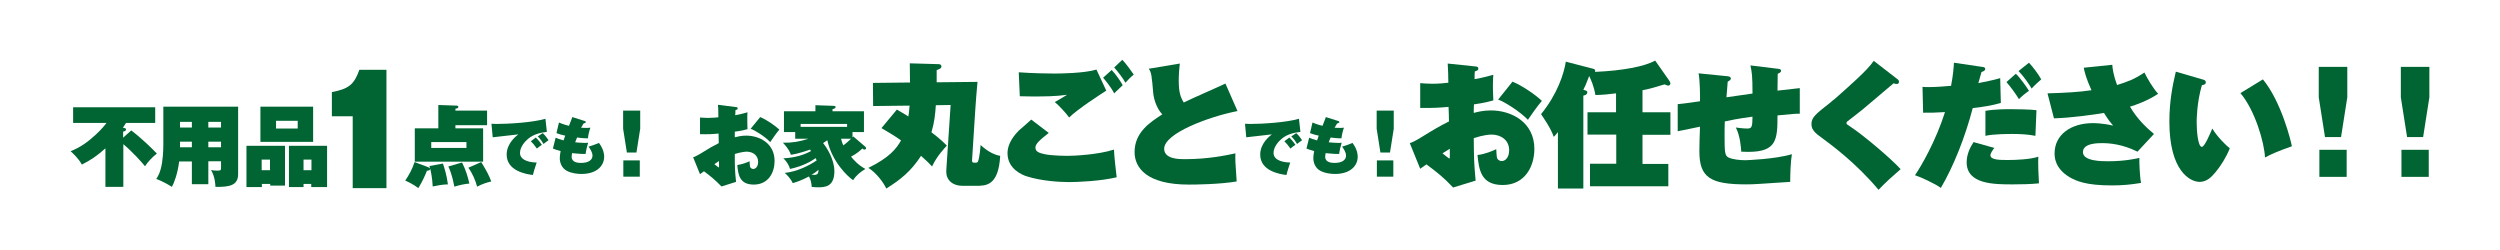 <?xml version="1.0" encoding="utf-8"?>
<!-- Generator: Adobe Illustrator 27.0.1, SVG Export Plug-In . SVG Version: 6.00 Build 0)  -->
<svg version="1.1" xmlns="http://www.w3.org/2000/svg" xmlns:xlink="http://www.w3.org/1999/xlink" x="0px" y="0px"
	 viewBox="0 0 1200 120" style="enable-background:new 0 0 1200 120;" xml:space="preserve">
<style type="text/css">
	.st0{fill:none;}
	.st1{fill:#006532;}
</style>
<g id="レイヤー_3">
</g>
<g id="レイヤー_2">
	<rect class="st0" width="1200" height="120"/>
	<g>
		<path class="st1" d="M63,62.6c5,3.8,10,8.7,12.3,11.1c-2.1,1.6-4.6,4.3-5.7,6.1c-1.3-1.7-6.3-7.2-10.4-10.6v20.5h-8.6V71.2
			c-3.8,3.4-6.9,5.6-11.3,7.8c-1.6-3-4.7-5.8-5.4-6.4c4.8-2,8.1-4.3,12.1-8c2.7-2.5,4.6-4.8,5.1-5.6h-16v-7.5h39.4v7.5h-14
			c-0.6,0.9-1,1.6-1.5,2.3c1.1,0.2,1.5,0.3,1.5,0.9c0,0.6-0.7,0.8-1.4,1v2.9L63,62.6z"/>
		<path class="st1" d="M100,88.4h-7.9V77.5H86c-0.7,5.7-2.4,10.3-3.5,12.2c-0.4-0.3-4.3-2.7-7.5-3.8c0.6-0.9,2-2.8,2.8-7.9
			c0.2-1.2,0.6-4.5,0.6-8.5V51.2h35.9v32.4c0,5.5-4.3,6.2-10.9,6.1c0-1-0.2-4.9-2.1-8.1c0.8,0.2,1.6,0.3,3,0.3
			c1.8,0,1.8-0.3,1.8-1.6v-2.9H100V88.4z M92.1,58.5h-5.7v2.7h5.7V58.5z M92.1,68h-5.7v2.3v0.4h5.7V68z M100,61.2h6.1v-2.7H100V61.2
			z M100,70.7h6.1V68H100V70.7z"/>
		<path class="st1" d="M125.7,88.3v1.5h-7.4V70h18.5v19.1h-7.1v-0.8H125.7z M150.3,51.2v16.9H125V51.2H150.3z M129.6,81.7v-5.1h-4
			v5.1H129.6z M132.5,58v3.7h10.4V58H132.5z M145.7,88.3v1.5h-7V70H157v19.8h-7.6v-1.5H145.7z M149.5,81.7v-5.1h-3.8v5.1H149.5z"/>
		<path class="st1" d="M169.3,90.3V55.8h-10V44.2c8-1.5,10.7-3.6,13.2-10.7h13v56.8H169.3z"/>
		<path class="st1" d="M212.6,78.5c0.7,2,1.8,5.5,2.4,10c-2.3,0-5.5,0.6-7.3,1c-0.2-4.2-0.9-7.3-1.2-8.5c-0.1,0.6-0.3,0.8-1.6,1
			c-0.5,1.4-2.1,5.1-4.1,8.3c-2.4-1.9-5.5-3.3-6.3-3.6c1.8-2.6,3.5-5.8,4.5-8.9l6.4,2.4c0.6,0.2,0.8,0.4,1.1,0.7
			c-0.1-0.3-0.2-0.5-0.4-1.2L212.6,78.5z M233.8,53.2v6.9h-15.2v1.5h13.3v16h-32.8v-16h11.3V50.4l8.9,0.3c0.1,0,0.7,0.1,0.7,0.6
			c0,0.6-0.4,0.7-1.4,0.9v0.9H233.8z M207,68.2V71h16.9v-2.8H207z M221.8,78c1.8,3.7,2.7,6.6,3.5,10.1c-2.4,0.2-5,0.8-7.2,1.5
			c-1.1-5.8-2.3-8.4-2.9-9.7L221.8,78z M231,77.8c2.6,4.3,3.7,6.3,4.8,9.3c-2.1,0.5-4.1,1.1-6.8,2.5c-0.6-2.7-2.4-6.7-4.2-9.1
			L231,77.8z"/>
		<path class="st1" d="M262.5,63.3c-3.4,0.4-6.5,1.2-9.1,3.4c-1.4,1.2-3.8,3.8-3.8,6.7c0,3.9,5.4,4.6,8,4.6c-0.4,1.2-1.6,4.9-1.8,6
			c-3.4-0.4-12.6-2-12.6-9.8c0-5.5,4.7-9,5.6-9.7c-2,0.2-10.6,1.2-12.3,1.4l-0.6-6.5c0.6,0,1.4,0.1,2.4,0.1c5.7,0,17.6-0.7,23.5-2.5
			L262.5,63.3z M257.2,66c1.3,1.3,2,2.2,2.9,3.5c-0.6,0.4-1.7,1.2-2.4,1.8c-1.2-1.7-1.9-2.5-2.9-3.5L257.2,66z M260.5,63.9
			c1.4,1.2,2.4,2.9,2.8,3.4c-0.9,0.6-1.6,1.2-2.4,1.8c-1.4-2.3-2.3-3.2-2.8-3.6L260.5,63.9z"/>
		<path class="st1" d="M266.7,66.1c0.9,0.4,2,0.8,3.8,1.3c0.2-0.5,0.4-1.1,0.8-2.3c-2.1-0.4-3.3-0.9-4.2-1.2l1.2-5.1
			c0.9,0.4,2,0.9,4.8,1.6c1.1-2.7,1.2-3.1,1.6-4.2l6,1.9c0.2,0.1,0.5,0.2,0.5,0.5c0,0.3-0.1,0.3-1.1,0.7c-0.1,0.2-0.8,1.3-1.2,2
			c0.9,0.1,2,0.1,2.9,0.1c0.7,0,1.2-0.1,1.6-0.1c-0.5,1.3-1,3.2-1.2,5.1c-2.4,0-4.6-0.3-5.2-0.4c-0.5,1.1-0.7,1.8-0.9,2.3
			c1.1,0.1,3,0.3,4.6,0.3c0.4,0,0.8,0,1.6-0.1c-0.5,1.6-1,3.7-1.2,5.4c-2.2,0.1-6.1-0.4-6.5-0.4c-0.2,1-0.2,1.6-0.2,1.8
			c0,2.7,3.1,2.9,4.5,2.9c3.7,0,5.5-1.5,5.5-3.5c0-1.7-1.3-3.5-1.9-4.3c1.4-0.4,3.7-1.2,5-1.8c2.5,3.3,2.5,6,2.5,6.6
			c0,4.5-3.7,8.3-10.9,8.3c-1.8,0-4.8-0.3-7-1.5c-2.7-1.4-3.4-4.3-3.4-6c0-1.6,0.4-3.4,0.4-3.5c-2-0.5-2.9-0.9-3.7-1.2L266.7,66.1z"
			/>
		<path class="st1" d="M307.3,53.1v8.7l-1.8,11.4h-4.6l-1.8-11.4v-8.7H307.3z M299.2,77h7.9v7.8h-7.9V77z"/>
		<path class="st1" d="M353.3,51.4c0.3,0,0.8,0.1,0.8,0.6c0,0.5-0.3,0.6-1.1,0.9c0,1.1,0,1.2-0.1,2.4c2.9-0.5,4.5-1,5.9-1.4
			c-0.1,0.9-0.1,1.5-0.1,3.3c0,0.6,0,2.6,0.1,4.8c-1.4,0.4-2.9,0.8-6.1,1.2c0,1.4,0,1.5,0,2.7c1.3-0.3,3-0.8,5.4-0.8
			c6.5,0,13.7,3.7,13.7,12.2c0,5.4-2.9,11.3-10,11.3c-6.9,0-7.5-4.9-7.9-9.4c2.4-0.3,4.8-1.3,5.9-1.8c0,0.4,0.1,2.5,0.3,2.8
			c0.3,0.7,1,0.9,1.5,0.9c1.1,0,2.3-1.2,2.3-3.4c0-3.2-2.6-4.9-5.5-4.9c-0.6,0-2.4,0.1-5.7,1.1c0,6.6,0,7.5,0.6,13.4l-7,2.2
			c-3.2-3.3-5.2-4.9-8.4-7.3c-0.6,0.5-1.6,1.1-1.9,1.4l-3.3-8.1c0.6-0.2,1.2-0.4,3.1-1.5c5.3-3.3,5.9-3.6,9.2-5.3
			c0-0.7-0.1-3.9-0.1-4.6c-3,0.3-4.9,0.4-8.9,0.3v-8c0.9,0,1.9,0.2,3.7,0.2c2.2,0,4-0.2,5.1-0.3c0-1.5,0-4.4-0.2-6L353.3,51.4z
			 M342.9,78.8c1.4,1.1,2,1.6,2.2,1.6c0.1,0,0-2.7,0-3.1C344,78,343.9,78.1,342.9,78.8z M364.9,56.2c3,1.2,7.1,4.1,9.2,6
			c-1.4,1.6-3.4,4.5-4.4,6c-2.4-2.6-7.4-5.7-9.4-6.4L364.9,56.2z"/>
		<path class="st1" d="M381.7,66.6v-3.2h-5.4v-10h15.1v-2.9l8.6,0.3c0.4,0,1.1,0.1,1.1,0.5c0,0.8-1.1,1-1.5,1.1v1h15.1v10h-5.5V66
			c0.1-0.2,0.2-0.2,0.4-0.5l5.7,4.9c0.4,0.3,0.4,0.5,0.4,0.7c0,0.3-0.2,0.7-0.7,0.7c-0.5,0-0.8-0.3-1.1-0.5
			c-0.7,0.7-2.5,2.4-5.4,3.9c1.2,1.5,3.5,4.1,6.9,5.9c-2.1,1.2-4.3,2.9-5.9,5.4c-2.8-1.9-10.1-8.9-12.4-19.2c-0.7,0.5-1.3,0.9-2,1.4
			c1.7,2.1,5.4,7.7,5.4,13.5c0,7.6-4.7,7.7-7.9,7.7c-1.3,0-2.2-0.1-3-0.2c0-1.6-0.5-3.6-1.3-5c-3.7,2-6.4,2.8-7.8,3.2
			c-0.8-2-2.9-4.1-3.8-4.9c5.8-0.6,11.7-3.5,15.3-6c-0.2-0.4-0.3-0.7-0.5-1.1c-1.6,1.2-5.8,3.8-12.3,5.2c-0.3-1.3-1.4-3.5-3.2-5.1
			c6.1-0.3,10.4-1.9,13.3-3.5c-0.1-0.2-0.4-0.5-0.5-0.7c-0.8,0.3-5.5,2-9.2,2.5c-0.3-1-0.8-2.6-3.8-5.8c4.3,0.1,8.1-0.5,12.2-1.9
			H381.7z M384.3,60.9h22.3v-1.4h-22.3V60.9z M389.5,83.9c2.4,0.1,3.3,0.2,3.4-2.4C391.5,82.7,390.5,83.4,389.5,83.9z M403.7,66.6
			c0.4,1.6,0.8,2.6,1.1,3.2c1.1-0.8,2.7-2.2,3.7-3.2H403.7z"/>
		<path class="st1" d="M430.5,52.6c0.9,0.5,4.8,2.8,5.5,3.3c0.2-1,0.4-2.4,0.6-5.2l-17.5,0.2L419,39.8l17.8-0.2
			c0-3.5-0.1-6.3-0.1-9.2l14,0.4c0.7,0,1.2,0.5,1.2,1.1c0,1-1.5,1.5-2.3,1.7v5.9l19.6-0.2c-0.5,5.3-0.7,8.2-1.1,13.9l-1.5,23.5
			c-0.1,0.5-0.1,1.4,1,1.4c1.4,0,1.6,0,1.9-0.8c0.7-1.6,1.2-7.3,1.2-7.7c3.4,3.2,6.8,4.8,9.4,5.2c-0.8,14.4-6.8,14.4-11.7,14.4H462
			c-4.8,0-7.8-2.8-7.8-6.8c0-0.3,0.1-1.6,0.1-1.9l2-30.1l-7.1,0.1c-0.3,4.3-0.6,7.8-2.1,13c4.1,3.1,6.1,5.1,7.4,6.4
			c-1.2,1.3-4.8,5-7.1,10c-1.2-1.3-2.6-2.7-5.3-5.1c-4.7,7.3-9.9,11.5-16.7,15.7c-1.4-3.2-5.3-8-8.6-9.9c10-4.9,13.5-9.2,15.7-13.2
			c-3.3-2.4-6.9-4.4-9.4-5.9L430.5,52.6z"/>
		<path class="st1" d="M503.4,63.8c-4.4,3.5-6.4,5.2-6.4,7.1c0,2,2.1,2.6,4.4,3.1c3.6,0.8,10.8,0.8,11.2,0.8c2.7,0,14.4-0.5,22.1-3
			c0.1,3.1,0.9,10,1.3,13.3c-8.1,1.9-19,2.3-22.9,2.3c-4.3,0-13.3-0.5-20.4-2.8c-1.5-0.5-9.1-3.2-9.1-11.1c0-2.8,1.2-6.6,5.5-10.9
			c0.9-0.8,5.1-4.4,5.9-5.2L503.4,63.8z M531,43.5c-1.7,1.1-14,9-17.8,12.9c-1.4-2-5.2-6.1-6.9-7.4c1-0.5,4.4-2.6,5.9-3.5
			c-5.6,0.8-11.3,0.8-16.9,0.8c-2.8,0-3.8-0.1-5.8-0.1L489,34.7c6.4,0.5,14.9,0.6,17.1,0.6c2.6,0,14.2-0.1,20.2-1.9L531,43.5z
			 M533.6,33.6c1.9,1.9,4.4,5.6,5.3,7.3c-1.5,1.4-3,2.8-4.1,3.9c-1.7-3.3-4.4-6.4-5.3-7.5L533.6,33.6z M538.7,28.7
			c1.9,1.9,4.8,6.1,5.5,7.1c-1.3,1-3.2,3-4,3.9c-1-1.9-3.7-5.5-5.4-7.3L538.7,28.7z"/>
		<path class="st1" d="M594,53.3C580.2,56,558.8,64,558.8,71.4c0,5,7.2,5,9.9,5c11.5,0,20.1-1.9,24.3-2.8c-0.1,2.9-0.1,4,0.6,13.5
			c-8.4,1.4-19.9,1.5-23,1.5c-20.1,0-26-8-26-15.6c0-9.5,7.4-14.3,13.3-18.1c-3.2-3.4-4.1-8.3-4.3-9.7c-0.8-9.3-0.9-10.3-2.2-12.2
			l14.9-2.5c-0.3,2.7-0.5,5.2-0.5,8.2c0,5.5,0.8,7.9,2.4,10.5c3.1-1.6,17.2-7.7,20-9.1L594,53.3z"/>
		<path class="st1" d="M624.2,63.3c-3.4,0.4-6.5,1.2-9.1,3.4c-1.4,1.2-3.8,3.8-3.8,6.7c0,3.9,5.4,4.6,8,4.6c-0.4,1.2-1.6,4.9-1.8,6
			c-3.4-0.4-12.6-2-12.6-9.8c0-5.5,4.7-9,5.6-9.7c-2,0.2-10.6,1.2-12.3,1.4l-0.6-6.5c0.6,0,1.4,0.1,2.4,0.1c5.7,0,17.6-0.7,23.5-2.5
			L624.2,63.3z M618.9,66c1.3,1.3,2,2.2,2.9,3.5c-0.6,0.4-1.7,1.2-2.4,1.8c-1.2-1.7-1.9-2.5-2.9-3.5L618.9,66z M622.2,63.9
			c1.4,1.2,2.4,2.9,2.8,3.4c-0.9,0.6-1.6,1.2-2.4,1.8c-1.4-2.3-2.3-3.2-2.8-3.6L622.2,63.9z"/>
		<path class="st1" d="M628.4,66.1c0.9,0.4,2,0.8,3.8,1.3c0.2-0.5,0.4-1.1,0.8-2.3c-2.1-0.4-3.3-0.9-4.2-1.2l1.2-5.1
			c0.9,0.4,2,0.9,4.8,1.6c1.1-2.7,1.2-3.1,1.6-4.2l6,1.9c0.2,0.1,0.5,0.2,0.5,0.5c0,0.3-0.1,0.3-1.1,0.7c-0.1,0.2-0.8,1.3-1.2,2
			c0.9,0.1,2,0.1,2.9,0.1c0.7,0,1.2-0.1,1.6-0.1c-0.5,1.3-1,3.2-1.2,5.1c-2.4,0-4.6-0.3-5.2-0.4c-0.5,1.1-0.7,1.8-0.9,2.3
			c1.1,0.1,3,0.3,4.6,0.3c0.4,0,0.8,0,1.6-0.1c-0.5,1.6-1,3.7-1.2,5.4c-2.2,0.1-6.1-0.4-6.5-0.4c-0.2,1-0.2,1.6-0.2,1.8
			c0,2.7,3.1,2.9,4.5,2.9c3.7,0,5.5-1.5,5.5-3.5c0-1.7-1.3-3.5-1.9-4.3c1.4-0.4,3.7-1.2,5-1.8c2.5,3.3,2.5,6,2.5,6.6
			c0,4.5-3.7,8.3-10.9,8.3c-1.8,0-4.8-0.3-7-1.5c-2.7-1.4-3.4-4.3-3.4-6c0-1.6,0.4-3.4,0.4-3.5c-2-0.5-2.9-0.9-3.7-1.2L628.4,66.1z"
			/>
		<path class="st1" d="M669,53.1v8.7l-1.8,11.4h-4.6l-1.8-11.4v-8.7H669z M660.9,77h7.9v7.8h-7.9V77z"/>
		<path class="st1" d="M708.3,31.9c0.5,0.1,1.3,0.1,1.3,1c0,0.8-0.5,1-1.7,1.4c-0.1,1.6-0.1,1.8-0.1,3.7c4.4-0.8,6.8-1.5,9-2.1
			c-0.1,1.4-0.2,2.3-0.2,5c0,0.9,0,3.9,0.2,7.3c-2.2,0.6-4.4,1.2-9.3,1.9c-0.1,2.1-0.1,2.3-0.1,4.1c1.9-0.5,4.6-1.2,8.2-1.2
			c10,0,20.9,5.7,20.9,18.5c0,8.2-4.4,17.3-15.2,17.3c-10.5,0-11.4-7.4-12.1-14.4c3.7-0.4,7.3-2,9-2.8c0,0.6,0.2,3.9,0.4,4.3
			c0.5,1.1,1.5,1.4,2.3,1.4c1.7,0,3.5-1.8,3.5-5.2c0-4.8-3.9-7.5-8.4-7.5c-0.9,0-3.7,0.1-8.6,1.7c0.1,10.1,0.1,11.5,0.9,20.4
			l-10.8,3.3c-4.8-5.1-8-7.5-12.8-11.1c-1,0.7-2.4,1.7-3,2.1l-5-12.3c0.9-0.3,1.8-0.6,4.7-2.3c8.1-5,9-5.5,14.1-8.1
			c0-1.1-0.1-5.9-0.2-7c-4.6,0.4-7.5,0.6-13.6,0.5V39.9c1.4,0.1,3,0.3,5.7,0.3c3.3,0,6.1-0.3,7.8-0.5c0-2.3-0.1-6.7-0.3-9.2
			L708.3,31.9z M692.4,73.6c2.1,1.7,3.1,2.5,3.4,2.5c0.2,0,0.1-4.2,0.1-4.7C694.1,72.5,693.9,72.6,692.4,73.6z M726,39.2
			c4.5,1.8,10.9,6.2,14.1,9.2c-2.1,2.5-5.2,6.8-6.7,9.1c-3.7-3.9-11.3-8.7-14.3-9.7L726,39.2z"/>
		<path class="st1" d="M801.3,38.8c0.3,0.5,0.5,0.9,0.5,1.2c0,0.7-0.6,1.1-1.1,1.1c-0.4,0-1.4-0.5-1.7-0.6
			c-5.3,1.6-7.7,2.3-10.6,2.8v10.6h13.4v10.8h-13.4v14h12.4v10.7h-37.6V78.6h12.6v-14H762V53.9h13.7v-9.1c-2.9,0.4-7,0.8-9.9,0.8
			c-0.8-4.6-2.3-7.7-3-9.1c-1.3,3.5-2.1,5.3-2.8,6.6c1.4,0.4,1.9,0.5,1.9,1.2c0,1.2-1.4,1.5-1.9,1.6v44.6h-12.2V63.4
			c-1.1,1.4-1.3,1.6-2,2.3c-1.3-4.1-5.5-10-6.1-10.9c7.9-9.7,11-19.5,11.9-25.2l12.7,3.3c0.6,0.1,1.4,0.3,1.4,1.1
			c0,0.1-0.1,0.3-0.1,0.5c13.6-0.6,23.7-2.6,28.9-5.4L801.3,38.8z"/>
		<path class="st1" d="M853.3,33c0.9,0.1,1.6,0.2,1.6,1c0,0.7-0.8,1.1-1.6,1.4c0,0.3-0.1,7.3-0.1,8.1c1.7-0.2,9.2-1,10.7-1.2v12.3
			c-2.1-0.1-2.9,0.1-10.7,0.8c0,11.7-0.4,17.5-14.1,17.5c-1.2,0-2.1-0.1-3.3-0.1c-0.1-1.9-0.5-7.5-2.6-11.6c3.3,0.5,5.5,0.5,5.6,0.5
			c2.3,0,2.3-1.3,2.4-5.7c-7.5,1-11,1.8-13.3,2.3c-0.1,1-0.1,5.7-0.1,6.6c0,8.2,0.1,9.8,1.9,10.7c2,1,5.8,1.3,8.1,1.3
			c0.6,0,14.5-0.5,22.3-2.9c-0.6,3.5-0.8,9.7-0.8,13.3c-15.5,1-17.1,1.2-21.1,1.2c-17.1,0-22.5-3.2-22.5-15.8
			c0-3.3,0.1-6.2,0.3-11.9c-1.7,0.4-9.2,1.9-10.7,2.2V50c3.2-0.3,7.3-0.9,10.7-1.4c0.1-2.6-0.1-11-0.7-13.4l14,1.4
			c0.7,0.1,1.5,0.3,1.5,1.1c0,0.4-0.2,0.8-1.5,1.5c-0.1,1.2-0.5,6.4-0.6,7.5c8.7-1.3,9.7-1.4,12.5-1.8c0-8.6-0.3-10.3-1-13.5
			L853.3,33z"/>
		<path class="st1" d="M910.9,38.1c0.4,0.3,0.6,0.6,0.6,1.2c0,1-0.8,1-1.1,1s-0.6,0-1.5-0.3c-2.4,2-12.7,10.8-14.9,12.6
			c-1.2,0.9-6.9,5.5-7.3,5.7c-0.2,0.1-0.4,0.6-0.4,0.8c0,0.5,0.2,0.6,1.9,1.7c6.4,4.2,19.7,15.5,24.1,20.4
			c-3.7,3.2-7.3,6.4-10.6,9.9c-11.1-13.2-22.9-21.7-26.9-24.7c-3.7-2.6-5.3-4.2-5.3-6.8c0-3.2,1.8-4.7,9.1-10.4
			c0.3-0.3,1.7-1.5,2.3-1.9c7.2-6.4,15.5-13.6,18.5-18.1L910.9,38.1z"/>
		<path class="st1" d="M951.4,32.1c0.8,0.1,1.5,0.2,1.5,1s-0.8,1.1-1.8,1.5c-0.1,0.3-1.3,4.8-1.5,5.3c2.3-0.5,7.3-1.4,10.5-2.4
			l0.3,11.9c-3.9,1.2-9.1,2-13.5,2.5c-3.5,13.5-9.1,27.8-15.3,38.3c-2.5-1.9-9.8-5.3-12.4-6.1c2.9-4.2,10-16.4,14.4-30.3
			c-5.1,0.3-5.8,0.3-10.5,0.3l-0.3-12.4c1.2,0.1,2,0.1,3.2,0.1c3.4,0,8.1-0.4,10.5-0.6c1-5.1,1.2-8.2,1.4-11.1L951.4,32.1z
			 M957.3,71c-0.7,0.8-1.9,2.6-1.9,3.5c0,2.3,4.6,2.3,8.4,2.3c3.9,0,11-0.3,14.6-1.6c-0.2,2.6,0.1,10,0.3,12.8
			c-3.7,0.4-8.7,0.5-12.5,0.5c-9,0-22.2,0-22.2-10.6c0-3.5,1.4-6.8,3.3-9.7L957.3,71z M977,65.2c-3.4-0.7-7.4-0.9-10.9-0.9
			c-1.7,0-9.5,0-13.1,0.9v-12c4.4-0.8,10.6-0.8,11.6-0.8c2.8,0,10.4,0.1,12.9,0.5L977,65.2z M967.6,35.4c2.3,2.2,5.2,6.4,6.3,8.2
			c-1.8,1.2-3.9,3-4.8,4c-1.4-2.4-4.3-6.3-6-8.2L967.6,35.4z M973.9,30.1c1.9,2,4.6,5.6,5.9,8c-1,0.8-3.7,3.3-4.6,4.4
			c-1.3-2.1-3.5-5.5-6.3-8.4L973.9,30.1z"/>
		<path class="st1" d="M1013.9,31.1c0.1,1.5,0.4,4.6,2.3,9.7c4.9-1.5,8.6-2.9,13.1-6c1.4,2.8,4.2,7.7,6.6,10.2
			c-4.8,3.3-11.1,5.5-13.5,6.2c3.5,6,7.9,10.1,11.5,13.1l-7.9,8.5c-7.3-3.6-13.3-4.1-17.1-4.1c-1.9,0-9.1,0-9.1,4.3
			c0,4.4,9,4.4,12.2,4.4c7.8,0,13.1-1.2,14.9-1.6c-0.1,2,0.2,9.2,0.8,12c-4.8,0.8-8.8,1.2-14,1.2c-12.4,0-17.1-2.1-20.4-4
			c-7.1-4.3-7.1-9.8-7.1-11.4c0-9,7.9-14.5,18.4-14.5c0.6,0,4.6,0,9.7,1.2c-1.2-1.4-2.3-2.7-4.4-6.1c-3.2,0.6-15.7,2.4-24,2.6
			l-3.1-12c7.9-0.2,15.3-0.6,21.1-1.5c-2.7-6-3.3-8.8-3.7-10.8L1013.9,31.1z"/>
		<path class="st1" d="M1057.8,38.3c0.6,0.2,1,0.6,1,1.2c0,1-0.9,1.2-1.9,1.4c-2.5,8.6-2.5,16.9-2.5,17.8c0,4.1,0.6,11.8,2.5,11.8
			c1.3,0,4-6.4,5-8.8c2.4,4,6.6,8.1,8.4,9.5c-1.7,4.3-4.4,8.5-6.8,11.4c-2.1,2.5-4.3,4.7-7.7,4.7c-4.6,0-14.5-5.3-14.5-28.9
			c0-9.7,1.5-17.3,3.1-24L1057.8,38.3z M1086.2,38.1c8.9,10.8,13.5,29.8,13.9,32.1c-7.3,2.6-9.9,3.8-12.9,5.4
			c-0.3-7.1-4.8-22.7-11.8-30.9L1086.2,38.1z"/>
		<path class="st1" d="M1126.7,32.1v14.6l-3,19.1h-7.7l-3-19.1V32.1H1126.7z M1113.3,71.9h13.1v13h-13.1V71.9z"/>
		<path class="st1" d="M1166.1,32.1v14.6l-3,19.1h-7.7l-3-19.1V32.1H1166.1z M1152.7,71.9h13.1v13h-13.1V71.9z"/>
	</g>
</g>
</svg>

